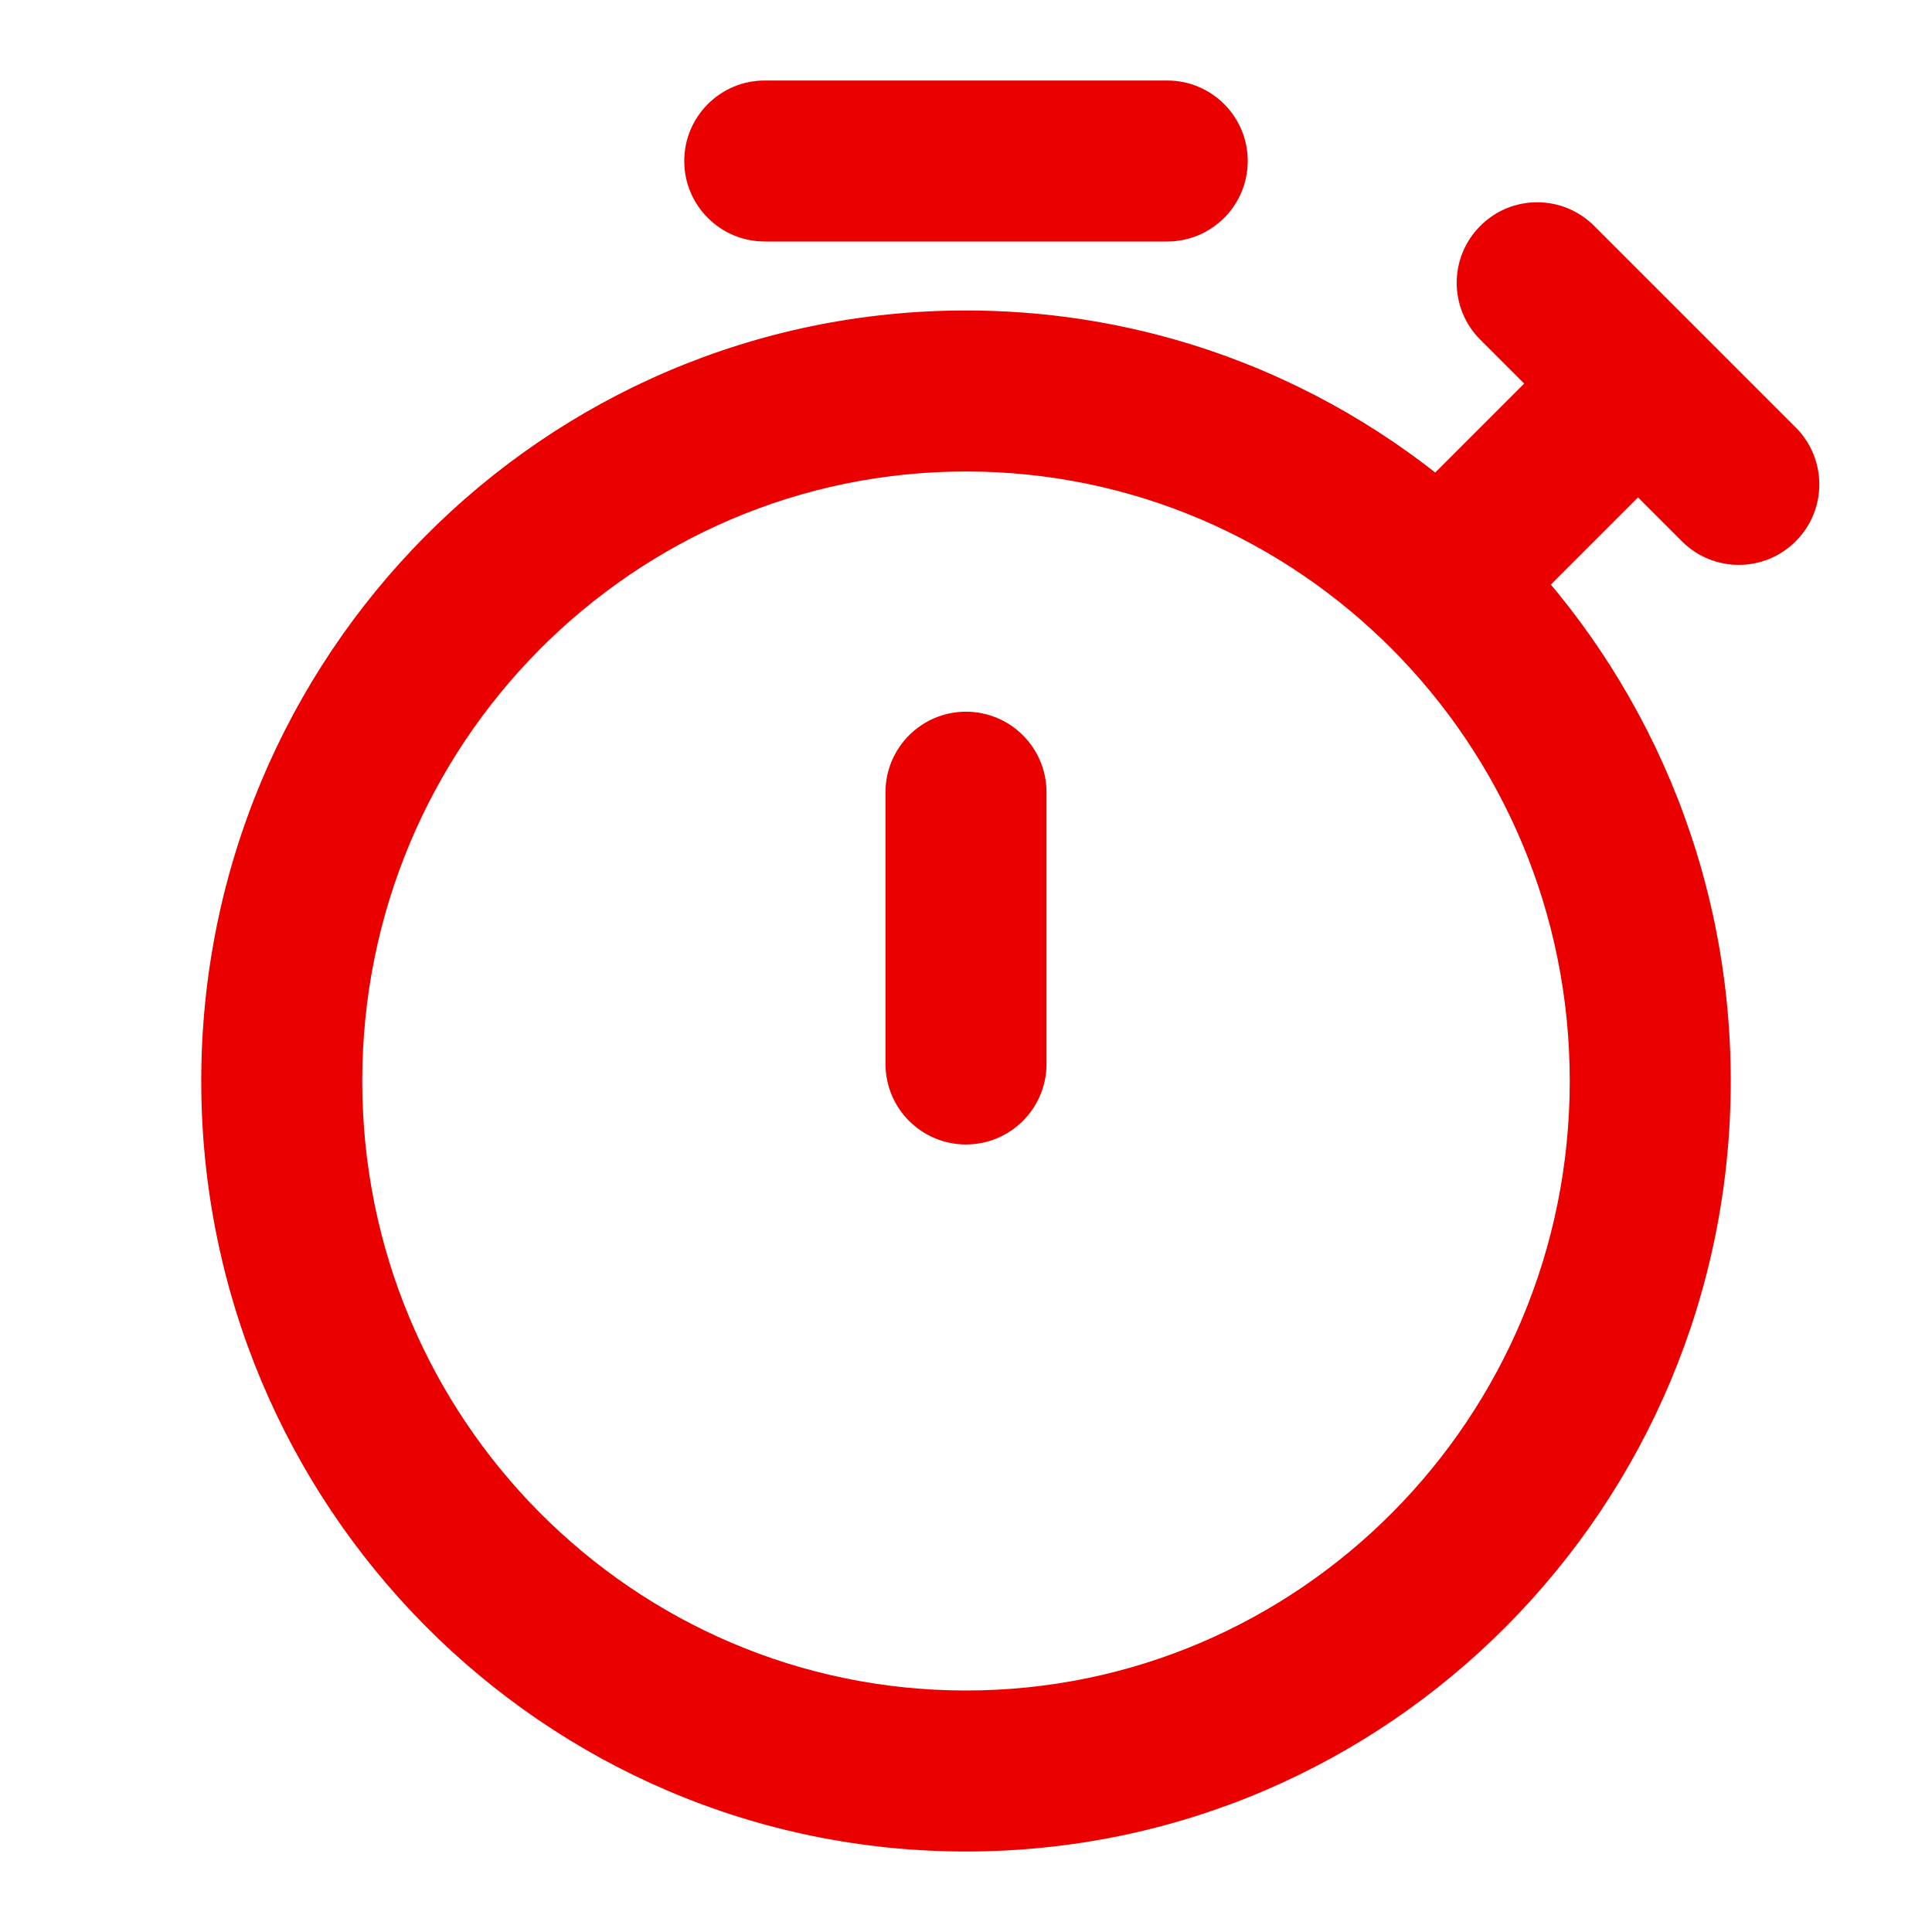 <?xml version="1.0" encoding="UTF-8" standalone="no"?>
<!DOCTYPE svg PUBLIC "-//W3C//DTD SVG 1.1//EN" "http://www.w3.org/Graphics/SVG/1.1/DTD/svg11.dtd"><svg width="24" height="24" viewBox="0 0 24 24" fill="none" xmlns="http://www.w3.org/2000/svg">
<path d="M17.554 6.145C17.163 6.536 17.163 7.169 17.554 7.559C17.944 7.95 18.578 7.95 18.968 7.559L17.554 6.145ZM19.803 2.806C19.412 2.415 18.779 2.415 18.389 2.806C17.998 3.196 17.998 3.83 18.389 4.22L19.803 2.806ZM20.893 6.724C21.283 7.115 21.917 7.115 22.307 6.724C22.698 6.334 22.698 5.701 22.307 5.31L20.893 6.724ZM13 9.841C13 9.289 12.552 8.841 12 8.841C11.448 8.841 11 9.289 11 9.841H13ZM11 13.217C11 13.77 11.448 14.217 12 14.217C12.552 14.217 13 13.77 13 13.217H11ZM9.5 1C8.948 1 8.5 1.448 8.5 2C8.5 2.552 8.948 3 9.5 3V1ZM14.5 3C15.052 3 15.5 2.552 15.5 2C15.5 1.448 15.052 1 14.5 1V3ZM18.968 7.559L21.055 5.472L19.641 4.058L17.554 6.145L18.968 7.559ZM18.389 4.22L19.641 5.472L21.055 4.058L19.803 2.806L18.389 4.22ZM19.641 5.472L20.893 6.724L22.307 5.31L21.055 4.058L19.641 5.472ZM11 9.841V13.217H13V9.841H11ZM9.5 3H14.5V1H9.5V3ZM19.5 13.429C19.5 17.618 16.134 21 12 21V23C17.255 23 21.5 18.707 21.5 13.429H19.5ZM12 21C7.866 21 4.5 17.618 4.5 13.429H2.5C2.5 18.707 6.745 23 12 23V21ZM4.5 13.429C4.5 9.239 7.866 5.857 12 5.857V3.857C6.745 3.857 2.5 8.15 2.5 13.429H4.5ZM12 5.857C16.134 5.857 19.5 9.239 19.5 13.429H21.5C21.5 8.15 17.255 3.857 12 3.857V5.857Z" fill="#EB0000"/>
</svg>
